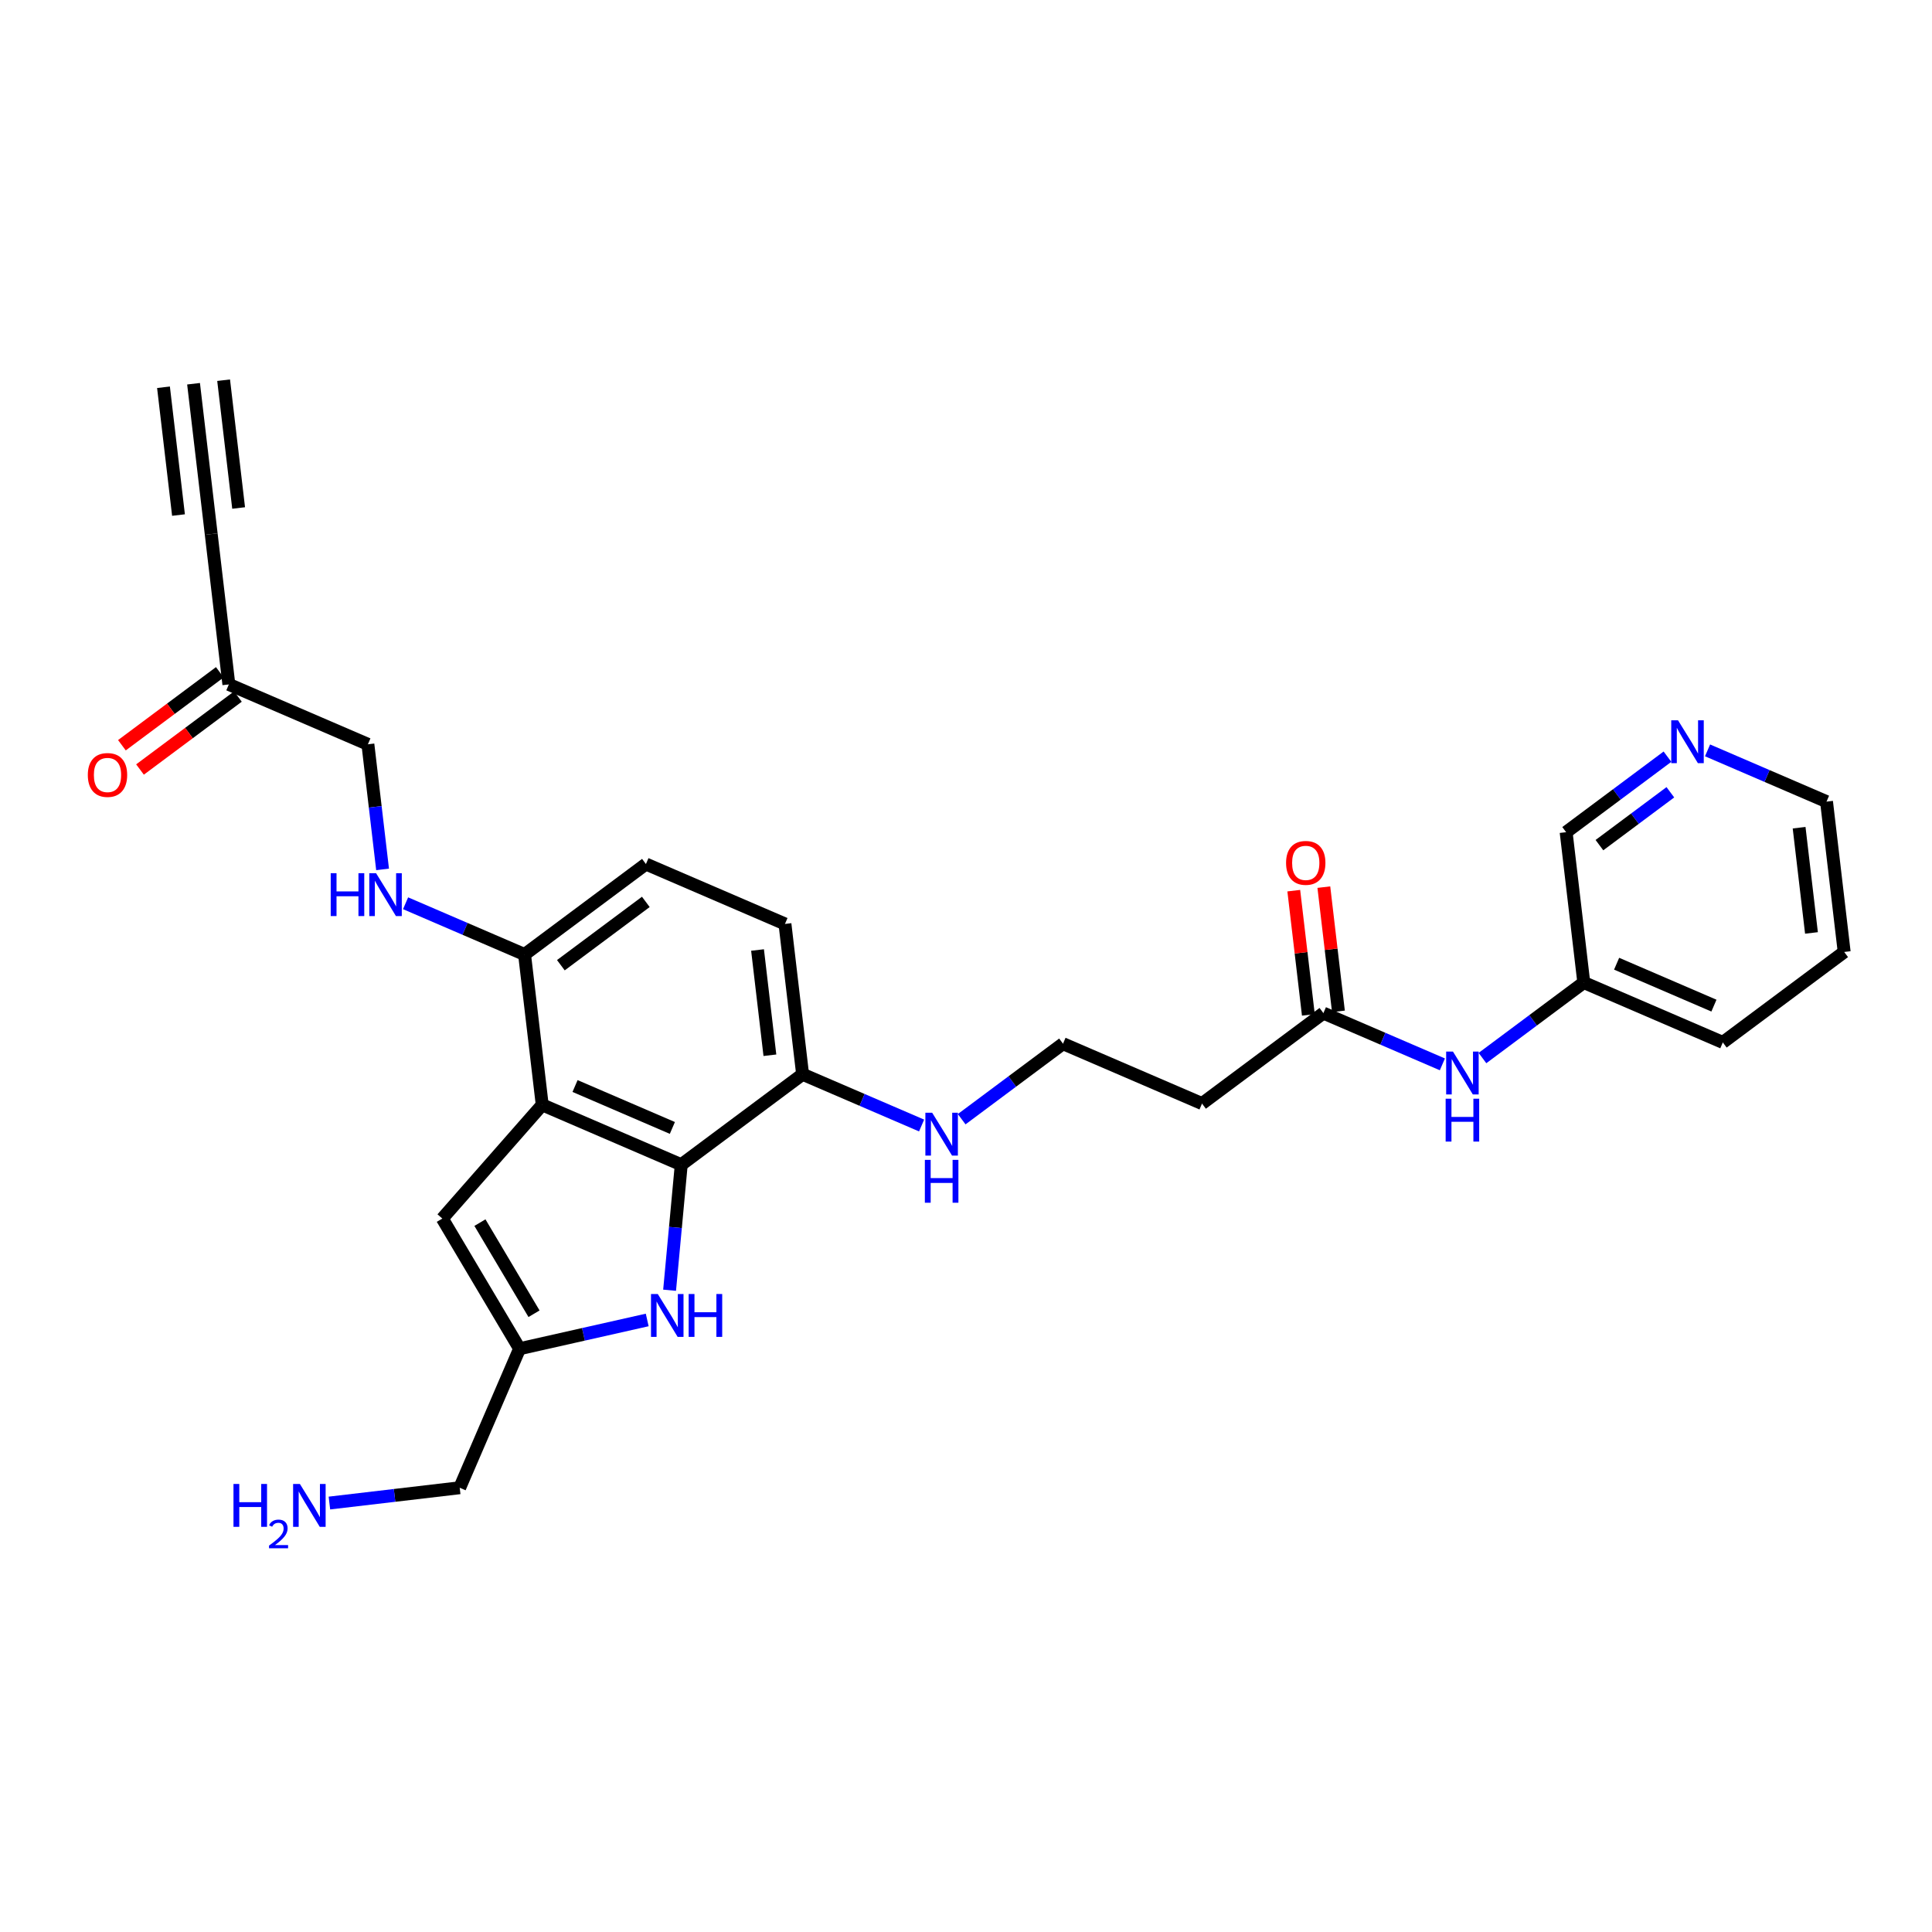 <?xml version='1.0' encoding='iso-8859-1'?>
<svg version='1.1' baseProfile='full'
              xmlns='http://www.w3.org/2000/svg'
                      xmlns:rdkit='http://www.rdkit.org/xml'
                      xmlns:xlink='http://www.w3.org/1999/xlink'
                  xml:space='preserve'
width='300px' height='300px' viewBox='0 0 300 300'>
<!-- END OF HEADER -->
<rect style='opacity:1.0;fill:#FFFFFF;stroke:none' width='300' height='300' x='0' y='0'> </rect>
<rect style='opacity:1.0;fill:#FFFFFF;stroke:none' width='300' height='300' x='0' y='0'> </rect>
<path class='bond-0 atom-0 atom-1' d='M 30.055,59.586 L 32.797,82.93' style='fill:none;fill-rule:evenodd;stroke:#000000;stroke-width:2.0px;stroke-linecap:butt;stroke-linejoin:miter;stroke-opacity:1' />
<path class='bond-0 atom-0 atom-1' d='M 25.387,60.134 L 27.717,79.977' style='fill:none;fill-rule:evenodd;stroke:#000000;stroke-width:2.0px;stroke-linecap:butt;stroke-linejoin:miter;stroke-opacity:1' />
<path class='bond-0 atom-0 atom-1' d='M 34.724,59.038 L 37.054,78.881' style='fill:none;fill-rule:evenodd;stroke:#000000;stroke-width:2.0px;stroke-linecap:butt;stroke-linejoin:miter;stroke-opacity:1' />
<path class='bond-1 atom-1 atom-2' d='M 32.797,82.93 L 35.538,106.275' style='fill:none;fill-rule:evenodd;stroke:#000000;stroke-width:2.0px;stroke-linecap:butt;stroke-linejoin:miter;stroke-opacity:1' />
<path class='bond-2 atom-2 atom-3' d='M 34.133,104.39 L 26.532,110.056' style='fill:none;fill-rule:evenodd;stroke:#000000;stroke-width:2.0px;stroke-linecap:butt;stroke-linejoin:miter;stroke-opacity:1' />
<path class='bond-2 atom-2 atom-3' d='M 26.532,110.056 L 18.931,115.721' style='fill:none;fill-rule:evenodd;stroke:#FF0000;stroke-width:2.0px;stroke-linecap:butt;stroke-linejoin:miter;stroke-opacity:1' />
<path class='bond-2 atom-2 atom-3' d='M 36.943,108.159 L 29.341,113.825' style='fill:none;fill-rule:evenodd;stroke:#000000;stroke-width:2.0px;stroke-linecap:butt;stroke-linejoin:miter;stroke-opacity:1' />
<path class='bond-2 atom-2 atom-3' d='M 29.341,113.825 L 21.74,119.49' style='fill:none;fill-rule:evenodd;stroke:#FF0000;stroke-width:2.0px;stroke-linecap:butt;stroke-linejoin:miter;stroke-opacity:1' />
<path class='bond-3 atom-2 atom-4' d='M 35.538,106.275 L 57.126,115.573' style='fill:none;fill-rule:evenodd;stroke:#000000;stroke-width:2.0px;stroke-linecap:butt;stroke-linejoin:miter;stroke-opacity:1' />
<path class='bond-4 atom-4 atom-5' d='M 57.126,115.573 L 58.266,125.287' style='fill:none;fill-rule:evenodd;stroke:#000000;stroke-width:2.0px;stroke-linecap:butt;stroke-linejoin:miter;stroke-opacity:1' />
<path class='bond-4 atom-4 atom-5' d='M 58.266,125.287 L 59.407,135.001' style='fill:none;fill-rule:evenodd;stroke:#0000FF;stroke-width:2.0px;stroke-linecap:butt;stroke-linejoin:miter;stroke-opacity:1' />
<path class='bond-5 atom-5 atom-6' d='M 62.979,140.258 L 72.217,144.237' style='fill:none;fill-rule:evenodd;stroke:#0000FF;stroke-width:2.0px;stroke-linecap:butt;stroke-linejoin:miter;stroke-opacity:1' />
<path class='bond-5 atom-5 atom-6' d='M 72.217,144.237 L 81.454,148.215' style='fill:none;fill-rule:evenodd;stroke:#000000;stroke-width:2.0px;stroke-linecap:butt;stroke-linejoin:miter;stroke-opacity:1' />
<path class='bond-6 atom-6 atom-7' d='M 81.454,148.215 L 100.3,134.169' style='fill:none;fill-rule:evenodd;stroke:#000000;stroke-width:2.0px;stroke-linecap:butt;stroke-linejoin:miter;stroke-opacity:1' />
<path class='bond-6 atom-6 atom-7' d='M 87.091,149.878 L 100.283,140.045' style='fill:none;fill-rule:evenodd;stroke:#000000;stroke-width:2.0px;stroke-linecap:butt;stroke-linejoin:miter;stroke-opacity:1' />
<path class='bond-28 atom-28 atom-6' d='M 84.196,171.56 L 81.454,148.215' style='fill:none;fill-rule:evenodd;stroke:#000000;stroke-width:2.0px;stroke-linecap:butt;stroke-linejoin:miter;stroke-opacity:1' />
<path class='bond-7 atom-7 atom-8' d='M 100.3,134.169 L 121.888,143.467' style='fill:none;fill-rule:evenodd;stroke:#000000;stroke-width:2.0px;stroke-linecap:butt;stroke-linejoin:miter;stroke-opacity:1' />
<path class='bond-8 atom-8 atom-9' d='M 121.888,143.467 L 124.629,166.812' style='fill:none;fill-rule:evenodd;stroke:#000000;stroke-width:2.0px;stroke-linecap:butt;stroke-linejoin:miter;stroke-opacity:1' />
<path class='bond-8 atom-8 atom-9' d='M 117.63,147.517 L 119.549,163.858' style='fill:none;fill-rule:evenodd;stroke:#000000;stroke-width:2.0px;stroke-linecap:butt;stroke-linejoin:miter;stroke-opacity:1' />
<path class='bond-9 atom-9 atom-10' d='M 124.629,166.812 L 133.867,170.791' style='fill:none;fill-rule:evenodd;stroke:#000000;stroke-width:2.0px;stroke-linecap:butt;stroke-linejoin:miter;stroke-opacity:1' />
<path class='bond-9 atom-9 atom-10' d='M 133.867,170.791 L 143.105,174.769' style='fill:none;fill-rule:evenodd;stroke:#0000FF;stroke-width:2.0px;stroke-linecap:butt;stroke-linejoin:miter;stroke-opacity:1' />
<path class='bond-21 atom-9 atom-22' d='M 124.629,166.812 L 105.783,180.858' style='fill:none;fill-rule:evenodd;stroke:#000000;stroke-width:2.0px;stroke-linecap:butt;stroke-linejoin:miter;stroke-opacity:1' />
<path class='bond-10 atom-10 atom-11' d='M 149.329,173.79 L 157.196,167.927' style='fill:none;fill-rule:evenodd;stroke:#0000FF;stroke-width:2.0px;stroke-linecap:butt;stroke-linejoin:miter;stroke-opacity:1' />
<path class='bond-10 atom-10 atom-11' d='M 157.196,167.927 L 165.063,162.064' style='fill:none;fill-rule:evenodd;stroke:#000000;stroke-width:2.0px;stroke-linecap:butt;stroke-linejoin:miter;stroke-opacity:1' />
<path class='bond-11 atom-11 atom-12' d='M 165.063,162.064 L 186.65,171.362' style='fill:none;fill-rule:evenodd;stroke:#000000;stroke-width:2.0px;stroke-linecap:butt;stroke-linejoin:miter;stroke-opacity:1' />
<path class='bond-12 atom-12 atom-13' d='M 186.65,171.362 L 205.496,157.315' style='fill:none;fill-rule:evenodd;stroke:#000000;stroke-width:2.0px;stroke-linecap:butt;stroke-linejoin:miter;stroke-opacity:1' />
<path class='bond-13 atom-13 atom-14' d='M 207.831,157.041 L 206.698,147.398' style='fill:none;fill-rule:evenodd;stroke:#000000;stroke-width:2.0px;stroke-linecap:butt;stroke-linejoin:miter;stroke-opacity:1' />
<path class='bond-13 atom-13 atom-14' d='M 206.698,147.398 L 205.566,137.754' style='fill:none;fill-rule:evenodd;stroke:#FF0000;stroke-width:2.0px;stroke-linecap:butt;stroke-linejoin:miter;stroke-opacity:1' />
<path class='bond-13 atom-13 atom-14' d='M 203.162,157.59 L 202.03,147.946' style='fill:none;fill-rule:evenodd;stroke:#000000;stroke-width:2.0px;stroke-linecap:butt;stroke-linejoin:miter;stroke-opacity:1' />
<path class='bond-13 atom-13 atom-14' d='M 202.03,147.946 L 200.897,138.302' style='fill:none;fill-rule:evenodd;stroke:#FF0000;stroke-width:2.0px;stroke-linecap:butt;stroke-linejoin:miter;stroke-opacity:1' />
<path class='bond-14 atom-13 atom-15' d='M 205.496,157.315 L 214.734,161.294' style='fill:none;fill-rule:evenodd;stroke:#000000;stroke-width:2.0px;stroke-linecap:butt;stroke-linejoin:miter;stroke-opacity:1' />
<path class='bond-14 atom-13 atom-15' d='M 214.734,161.294 L 223.972,165.273' style='fill:none;fill-rule:evenodd;stroke:#0000FF;stroke-width:2.0px;stroke-linecap:butt;stroke-linejoin:miter;stroke-opacity:1' />
<path class='bond-15 atom-15 atom-16' d='M 230.196,164.294 L 238.063,158.431' style='fill:none;fill-rule:evenodd;stroke:#0000FF;stroke-width:2.0px;stroke-linecap:butt;stroke-linejoin:miter;stroke-opacity:1' />
<path class='bond-15 atom-15 atom-16' d='M 238.063,158.431 L 245.93,152.567' style='fill:none;fill-rule:evenodd;stroke:#000000;stroke-width:2.0px;stroke-linecap:butt;stroke-linejoin:miter;stroke-opacity:1' />
<path class='bond-16 atom-16 atom-17' d='M 245.93,152.567 L 267.518,161.865' style='fill:none;fill-rule:evenodd;stroke:#000000;stroke-width:2.0px;stroke-linecap:butt;stroke-linejoin:miter;stroke-opacity:1' />
<path class='bond-16 atom-16 atom-17' d='M 251.028,149.645 L 266.139,156.153' style='fill:none;fill-rule:evenodd;stroke:#000000;stroke-width:2.0px;stroke-linecap:butt;stroke-linejoin:miter;stroke-opacity:1' />
<path class='bond-29 atom-21 atom-16' d='M 243.189,129.223 L 245.93,152.567' style='fill:none;fill-rule:evenodd;stroke:#000000;stroke-width:2.0px;stroke-linecap:butt;stroke-linejoin:miter;stroke-opacity:1' />
<path class='bond-17 atom-17 atom-18' d='M 267.518,161.865 L 286.364,147.819' style='fill:none;fill-rule:evenodd;stroke:#000000;stroke-width:2.0px;stroke-linecap:butt;stroke-linejoin:miter;stroke-opacity:1' />
<path class='bond-18 atom-18 atom-19' d='M 286.364,147.819 L 283.622,124.475' style='fill:none;fill-rule:evenodd;stroke:#000000;stroke-width:2.0px;stroke-linecap:butt;stroke-linejoin:miter;stroke-opacity:1' />
<path class='bond-18 atom-18 atom-19' d='M 281.284,144.866 L 279.365,128.525' style='fill:none;fill-rule:evenodd;stroke:#000000;stroke-width:2.0px;stroke-linecap:butt;stroke-linejoin:miter;stroke-opacity:1' />
<path class='bond-19 atom-19 atom-20' d='M 283.622,124.475 L 274.385,120.496' style='fill:none;fill-rule:evenodd;stroke:#000000;stroke-width:2.0px;stroke-linecap:butt;stroke-linejoin:miter;stroke-opacity:1' />
<path class='bond-19 atom-19 atom-20' d='M 274.385,120.496 L 265.147,116.517' style='fill:none;fill-rule:evenodd;stroke:#0000FF;stroke-width:2.0px;stroke-linecap:butt;stroke-linejoin:miter;stroke-opacity:1' />
<path class='bond-20 atom-20 atom-21' d='M 258.923,117.496 L 251.056,123.36' style='fill:none;fill-rule:evenodd;stroke:#0000FF;stroke-width:2.0px;stroke-linecap:butt;stroke-linejoin:miter;stroke-opacity:1' />
<path class='bond-20 atom-20 atom-21' d='M 251.056,123.36 L 243.189,129.223' style='fill:none;fill-rule:evenodd;stroke:#000000;stroke-width:2.0px;stroke-linecap:butt;stroke-linejoin:miter;stroke-opacity:1' />
<path class='bond-20 atom-20 atom-21' d='M 259.372,123.024 L 253.865,127.129' style='fill:none;fill-rule:evenodd;stroke:#0000FF;stroke-width:2.0px;stroke-linecap:butt;stroke-linejoin:miter;stroke-opacity:1' />
<path class='bond-20 atom-20 atom-21' d='M 253.865,127.129 L 248.358,131.233' style='fill:none;fill-rule:evenodd;stroke:#000000;stroke-width:2.0px;stroke-linecap:butt;stroke-linejoin:miter;stroke-opacity:1' />
<path class='bond-22 atom-22 atom-23' d='M 105.783,180.858 L 104.879,190.602' style='fill:none;fill-rule:evenodd;stroke:#000000;stroke-width:2.0px;stroke-linecap:butt;stroke-linejoin:miter;stroke-opacity:1' />
<path class='bond-22 atom-22 atom-23' d='M 104.879,190.602 L 103.974,200.346' style='fill:none;fill-rule:evenodd;stroke:#0000FF;stroke-width:2.0px;stroke-linecap:butt;stroke-linejoin:miter;stroke-opacity:1' />
<path class='bond-30 atom-28 atom-22' d='M 84.196,171.56 L 105.783,180.858' style='fill:none;fill-rule:evenodd;stroke:#000000;stroke-width:2.0px;stroke-linecap:butt;stroke-linejoin:miter;stroke-opacity:1' />
<path class='bond-30 atom-28 atom-22' d='M 89.293,168.637 L 104.405,175.146' style='fill:none;fill-rule:evenodd;stroke:#000000;stroke-width:2.0px;stroke-linecap:butt;stroke-linejoin:miter;stroke-opacity:1' />
<path class='bond-23 atom-23 atom-24' d='M 100.499,204.963 L 90.59,207.196' style='fill:none;fill-rule:evenodd;stroke:#0000FF;stroke-width:2.0px;stroke-linecap:butt;stroke-linejoin:miter;stroke-opacity:1' />
<path class='bond-23 atom-23 atom-24' d='M 90.59,207.196 L 80.681,209.429' style='fill:none;fill-rule:evenodd;stroke:#000000;stroke-width:2.0px;stroke-linecap:butt;stroke-linejoin:miter;stroke-opacity:1' />
<path class='bond-24 atom-24 atom-25' d='M 80.681,209.429 L 71.383,231.016' style='fill:none;fill-rule:evenodd;stroke:#000000;stroke-width:2.0px;stroke-linecap:butt;stroke-linejoin:miter;stroke-opacity:1' />
<path class='bond-26 atom-24 atom-27' d='M 80.681,209.429 L 68.682,189.217' style='fill:none;fill-rule:evenodd;stroke:#000000;stroke-width:2.0px;stroke-linecap:butt;stroke-linejoin:miter;stroke-opacity:1' />
<path class='bond-26 atom-24 atom-27' d='M 82.923,203.997 L 74.524,189.849' style='fill:none;fill-rule:evenodd;stroke:#000000;stroke-width:2.0px;stroke-linecap:butt;stroke-linejoin:miter;stroke-opacity:1' />
<path class='bond-25 atom-25 atom-26' d='M 71.383,231.016 L 61.267,232.204' style='fill:none;fill-rule:evenodd;stroke:#000000;stroke-width:2.0px;stroke-linecap:butt;stroke-linejoin:miter;stroke-opacity:1' />
<path class='bond-25 atom-25 atom-26' d='M 61.267,232.204 L 51.151,233.392' style='fill:none;fill-rule:evenodd;stroke:#0000FF;stroke-width:2.0px;stroke-linecap:butt;stroke-linejoin:miter;stroke-opacity:1' />
<path class='bond-27 atom-27 atom-28' d='M 68.682,189.217 L 84.196,171.56' style='fill:none;fill-rule:evenodd;stroke:#000000;stroke-width:2.0px;stroke-linecap:butt;stroke-linejoin:miter;stroke-opacity:1' />
<path  class='atom-3' d='M 13.636 120.34
Q 13.636 118.742, 14.426 117.848
Q 15.216 116.955, 16.692 116.955
Q 18.168 116.955, 18.958 117.848
Q 19.748 118.742, 19.748 120.34
Q 19.748 121.957, 18.948 122.878
Q 18.149 123.79, 16.692 123.79
Q 15.225 123.79, 14.426 122.878
Q 13.636 121.966, 13.636 120.34
M 16.692 123.038
Q 17.707 123.038, 18.253 122.361
Q 18.807 121.675, 18.807 120.34
Q 18.807 119.033, 18.253 118.375
Q 17.707 117.707, 16.692 117.707
Q 15.677 117.707, 15.122 118.365
Q 14.577 119.024, 14.577 120.34
Q 14.577 121.684, 15.122 122.361
Q 15.677 123.038, 16.692 123.038
' fill='#FF0000'/>
<path  class='atom-5' d='M 51.353 135.589
L 52.256 135.589
L 52.256 138.419
L 55.66 138.419
L 55.66 135.589
L 56.562 135.589
L 56.562 142.246
L 55.66 142.246
L 55.66 139.171
L 52.256 139.171
L 52.256 142.246
L 51.353 142.246
L 51.353 135.589
' fill='#0000FF'/>
<path  class='atom-5' d='M 58.395 135.589
L 60.577 139.115
Q 60.793 139.463, 61.141 140.093
Q 61.489 140.722, 61.508 140.76
L 61.508 135.589
L 62.391 135.589
L 62.391 142.246
L 61.479 142.246
L 59.138 138.391
Q 58.866 137.94, 58.574 137.422
Q 58.292 136.905, 58.208 136.745
L 58.208 142.246
L 57.343 142.246
L 57.343 135.589
L 58.395 135.589
' fill='#0000FF'/>
<path  class='atom-10' d='M 144.745 172.782
L 146.927 176.307
Q 147.143 176.655, 147.491 177.285
Q 147.839 177.915, 147.857 177.953
L 147.857 172.782
L 148.741 172.782
L 148.741 179.438
L 147.829 179.438
L 145.488 175.583
Q 145.215 175.132, 144.924 174.615
Q 144.642 174.098, 144.557 173.938
L 144.557 179.438
L 143.692 179.438
L 143.692 172.782
L 144.745 172.782
' fill='#0000FF'/>
<path  class='atom-10' d='M 143.612 180.104
L 144.515 180.104
L 144.515 182.934
L 147.918 182.934
L 147.918 180.104
L 148.821 180.104
L 148.821 186.76
L 147.918 186.76
L 147.918 183.686
L 144.515 183.686
L 144.515 186.76
L 143.612 186.76
L 143.612 180.104
' fill='#0000FF'/>
<path  class='atom-14' d='M 199.7 133.99
Q 199.7 132.392, 200.489 131.498
Q 201.279 130.605, 202.755 130.605
Q 204.231 130.605, 205.021 131.498
Q 205.811 132.392, 205.811 133.99
Q 205.811 135.607, 205.012 136.528
Q 204.212 137.44, 202.755 137.44
Q 201.288 137.44, 200.489 136.528
Q 199.7 135.616, 199.7 133.99
M 202.755 136.688
Q 203.771 136.688, 204.316 136.011
Q 204.871 135.325, 204.871 133.99
Q 204.871 132.683, 204.316 132.025
Q 203.771 131.357, 202.755 131.357
Q 201.74 131.357, 201.185 132.016
Q 200.64 132.674, 200.64 133.99
Q 200.64 135.334, 201.185 136.011
Q 201.74 136.688, 202.755 136.688
' fill='#FF0000'/>
<path  class='atom-15' d='M 225.613 163.285
L 227.794 166.811
Q 228.01 167.159, 228.358 167.789
Q 228.706 168.419, 228.725 168.456
L 228.725 163.285
L 229.608 163.285
L 229.608 169.942
L 228.696 169.942
L 226.355 166.087
Q 226.083 165.636, 225.791 165.119
Q 225.509 164.602, 225.424 164.442
L 225.424 169.942
L 224.559 169.942
L 224.559 163.285
L 225.613 163.285
' fill='#0000FF'/>
<path  class='atom-15' d='M 224.48 170.608
L 225.382 170.608
L 225.382 173.437
L 228.786 173.437
L 228.786 170.608
L 229.688 170.608
L 229.688 177.264
L 228.786 177.264
L 228.786 174.19
L 225.382 174.19
L 225.382 177.264
L 224.48 177.264
L 224.48 170.608
' fill='#0000FF'/>
<path  class='atom-20' d='M 260.563 111.849
L 262.745 115.374
Q 262.961 115.722, 263.309 116.352
Q 263.657 116.982, 263.675 117.02
L 263.675 111.849
L 264.559 111.849
L 264.559 118.505
L 263.647 118.505
L 261.306 114.65
Q 261.034 114.199, 260.742 113.682
Q 260.46 113.165, 260.375 113.005
L 260.375 118.505
L 259.51 118.505
L 259.51 111.849
L 260.563 111.849
' fill='#0000FF'/>
<path  class='atom-23' d='M 102.14 200.934
L 104.321 204.46
Q 104.537 204.807, 104.885 205.437
Q 105.233 206.067, 105.252 206.105
L 105.252 200.934
L 106.135 200.934
L 106.135 207.59
L 105.223 207.59
L 102.882 203.736
Q 102.61 203.284, 102.318 202.767
Q 102.036 202.25, 101.952 202.09
L 101.952 207.59
L 101.087 207.59
L 101.087 200.934
L 102.14 200.934
' fill='#0000FF'/>
<path  class='atom-23' d='M 106.935 200.934
L 107.837 200.934
L 107.837 203.764
L 111.241 203.764
L 111.241 200.934
L 112.143 200.934
L 112.143 207.59
L 111.241 207.59
L 111.241 204.516
L 107.837 204.516
L 107.837 207.59
L 106.935 207.59
L 106.935 200.934
' fill='#0000FF'/>
<path  class='atom-26' d='M 36.255 230.429
L 37.158 230.429
L 37.158 233.259
L 40.561 233.259
L 40.561 230.429
L 41.464 230.429
L 41.464 237.086
L 40.561 237.086
L 40.561 234.011
L 37.158 234.011
L 37.158 237.086
L 36.255 237.086
L 36.255 230.429
' fill='#0000FF'/>
<path  class='atom-26' d='M 41.786 236.852
Q 41.948 236.436, 42.332 236.207
Q 42.717 235.971, 43.251 235.971
Q 43.915 235.971, 44.287 236.331
Q 44.659 236.691, 44.659 237.33
Q 44.659 237.981, 44.175 238.589
Q 43.698 239.198, 42.705 239.917
L 44.734 239.917
L 44.734 240.414
L 41.774 240.414
L 41.774 239.998
Q 42.593 239.415, 43.077 238.98
Q 43.567 238.546, 43.803 238.155
Q 44.039 237.764, 44.039 237.361
Q 44.039 236.939, 43.828 236.703
Q 43.617 236.467, 43.251 236.467
Q 42.897 236.467, 42.661 236.61
Q 42.425 236.753, 42.258 237.069
L 41.786 236.852
' fill='#0000FF'/>
<path  class='atom-26' d='M 46.567 230.429
L 48.748 233.955
Q 48.965 234.303, 49.313 234.933
Q 49.66 235.562, 49.679 235.6
L 49.679 230.429
L 50.563 230.429
L 50.563 237.086
L 49.651 237.086
L 47.31 233.231
Q 47.037 232.779, 46.746 232.262
Q 46.464 231.745, 46.379 231.585
L 46.379 237.086
L 45.514 237.086
L 45.514 230.429
L 46.567 230.429
' fill='#0000FF'/>
</svg>
